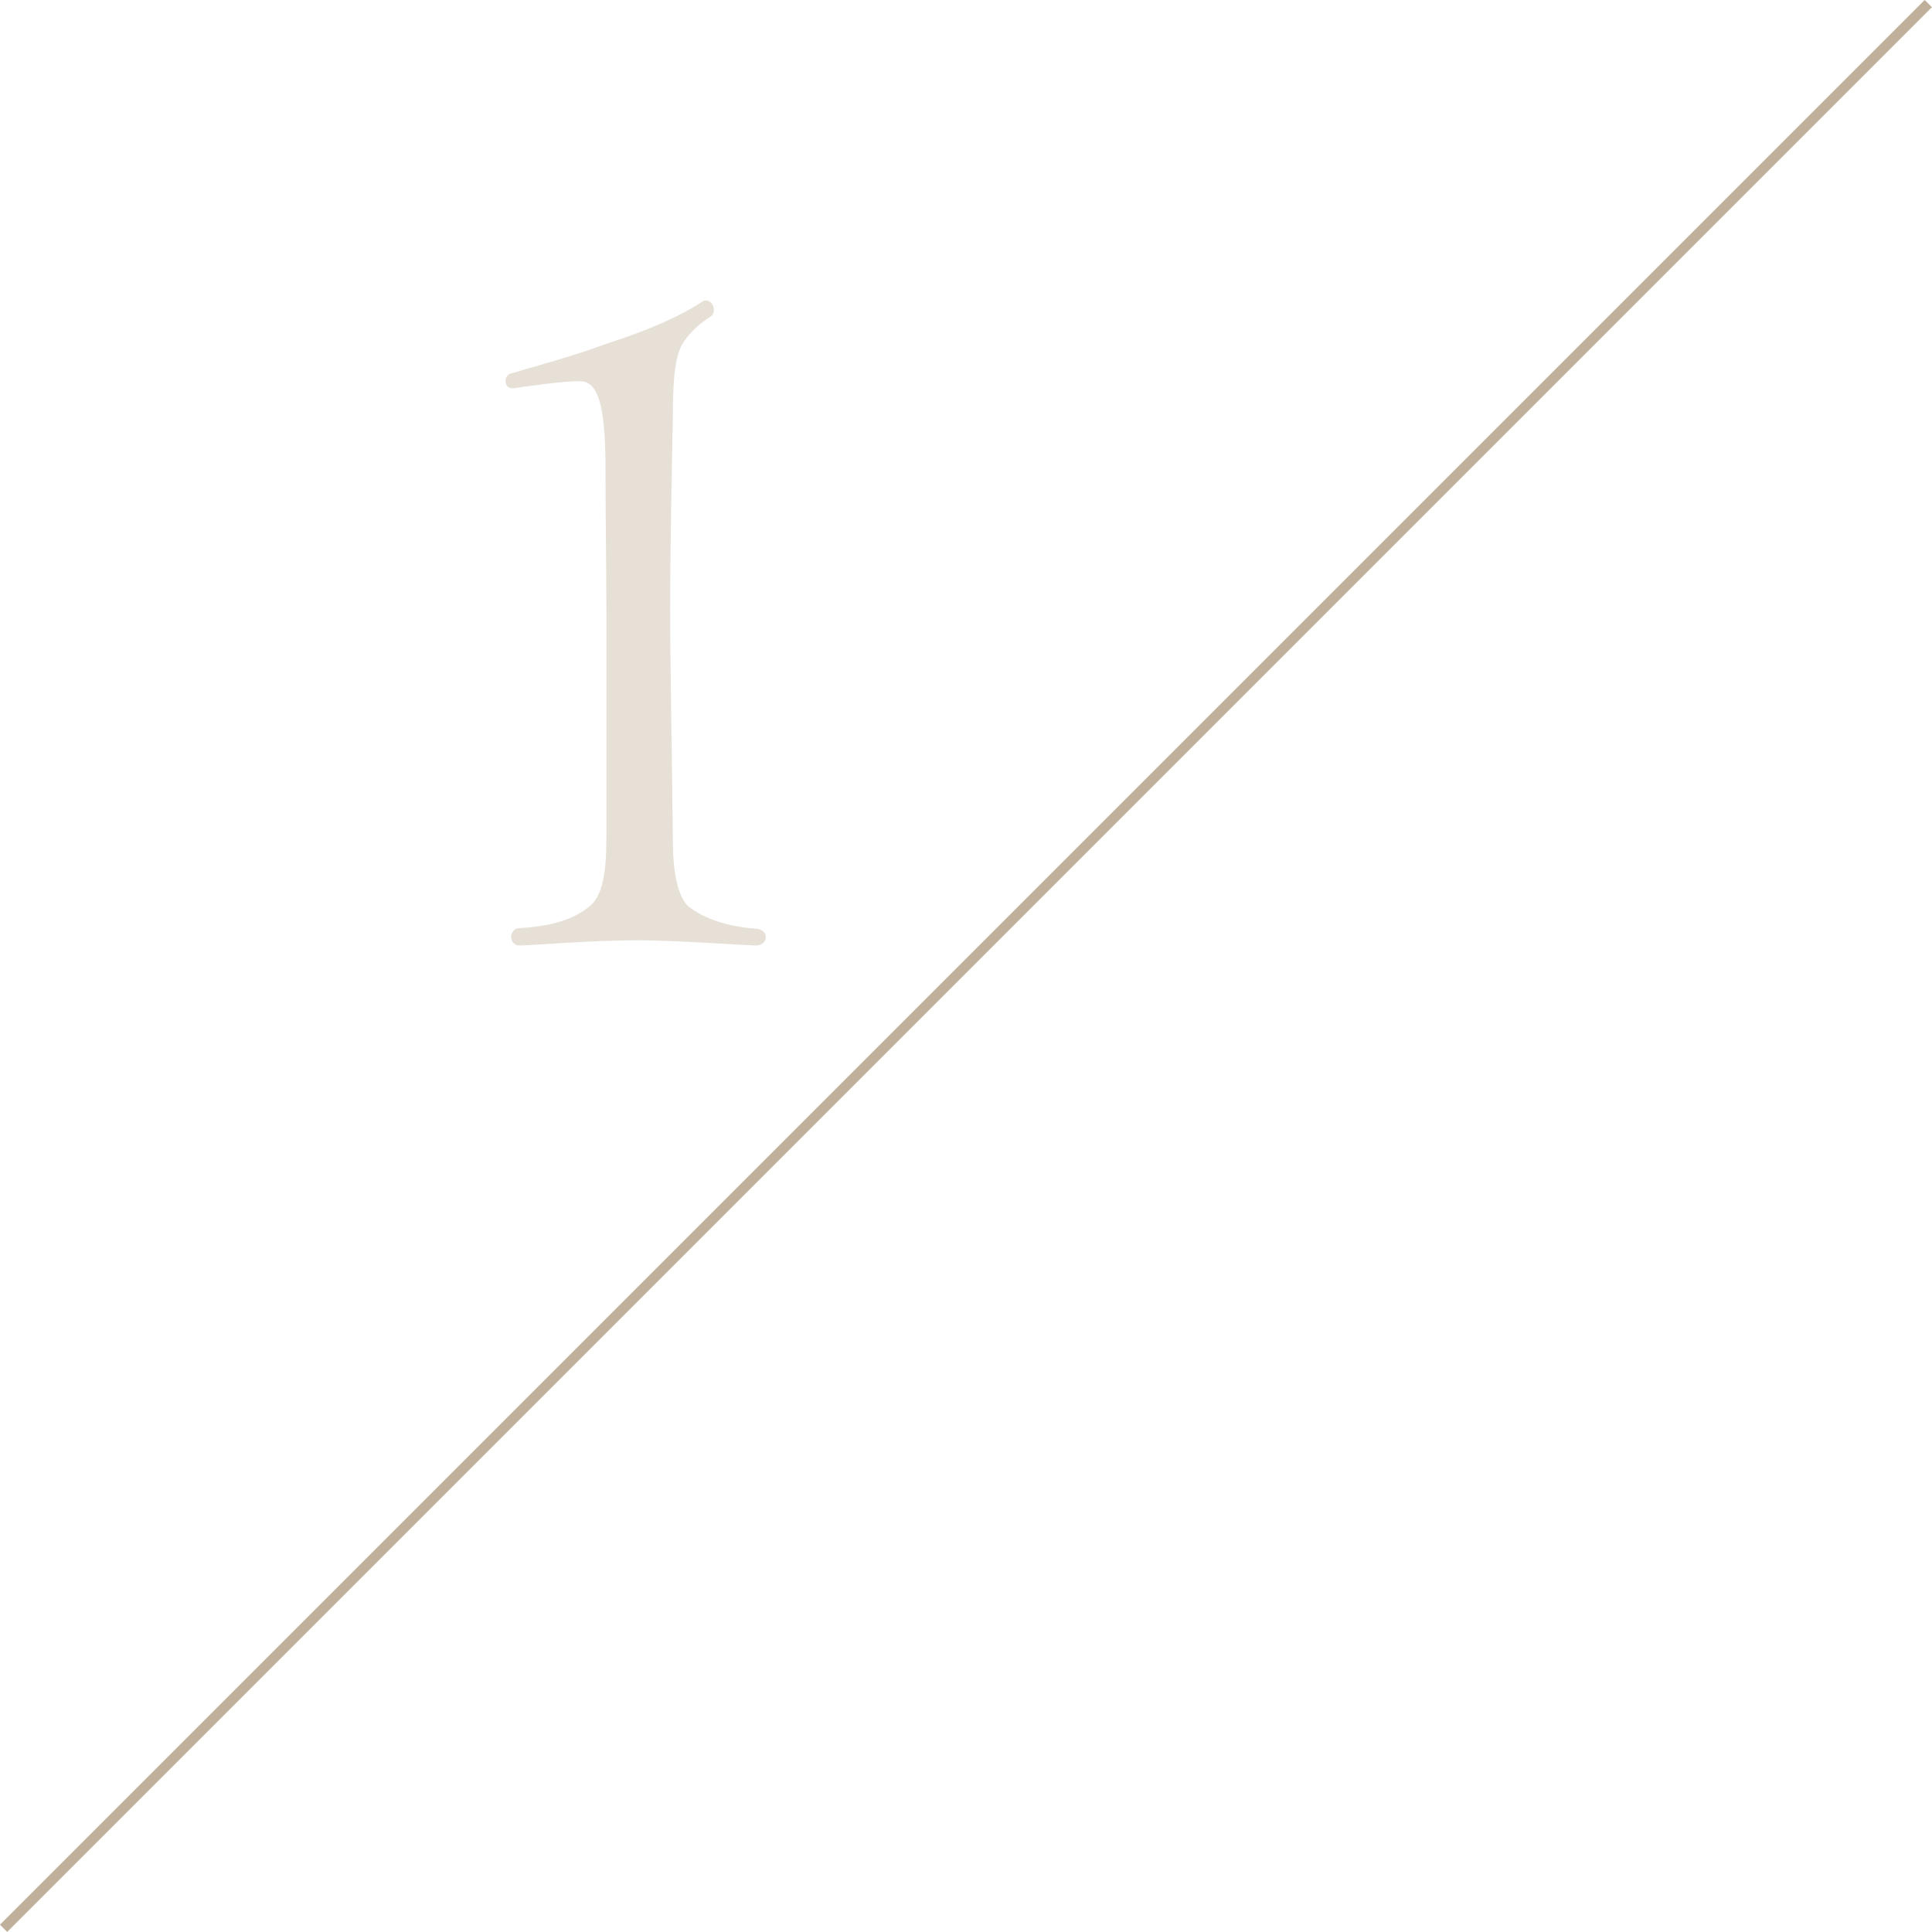 <?xml version="1.0" encoding="UTF-8"?>
<svg id="_レイヤー_2" data-name="レイヤー 2" xmlns="http://www.w3.org/2000/svg" viewBox="0 0 188.71 188.71">
  <defs>
    <style>
      .cls-1 {
        opacity: .2;
      }

      .cls-2 {
        fill: none;
        opacity: .5;
        stroke: #806239;
        stroke-miterlimit: 10;
        stroke-width: 1px;
      }

      .cls-3 {
        fill: #806239;
      }
    </style>
  </defs>
  <g id="_内容" data-name="内容">
    <g class="cls-1">
      <path class="cls-3" d="M50.84,90.65c2.82-.17,5.14-.77,6.76-2.14,1.28-1.03,1.63-3.34,1.63-6.68v-22.17c0-4.45-.09-8.9-.09-14.81-.09-4.88-.6-7.62-2.48-7.62s-5.14.51-6.42.68c-.6.09-.86-.26-.86-.68,0-.34.17-.68.6-.77,1.37-.43,5.65-1.54,9.33-2.91,4.54-1.45,7.53-2.91,9.33-4.11.09-.09.26-.09.34-.09.68,0,1.11,1.2.34,1.63-.94.6-2.05,1.54-2.74,2.74-.68,1.37-.86,3.42-.86,7.19-.09,4.37-.26,12.5-.26,18.74,0,4.88.17,13.69.26,22.25,0,3.25.43,5.48,1.46,6.59,1.71,1.37,4.19,2.05,6.76,2.23.6.09.86.43.86.86,0,.34-.34.77-.94.77-.77,0-8.13-.51-11.47-.51-4.79,0-10.44.51-11.64.51-1.11,0-1.11-1.71.09-1.71Z"/>
    </g>
    <line class="cls-2" x1=".35" y1="188.35" x2="188.35" y2=".35"/>
  </g>
</svg>